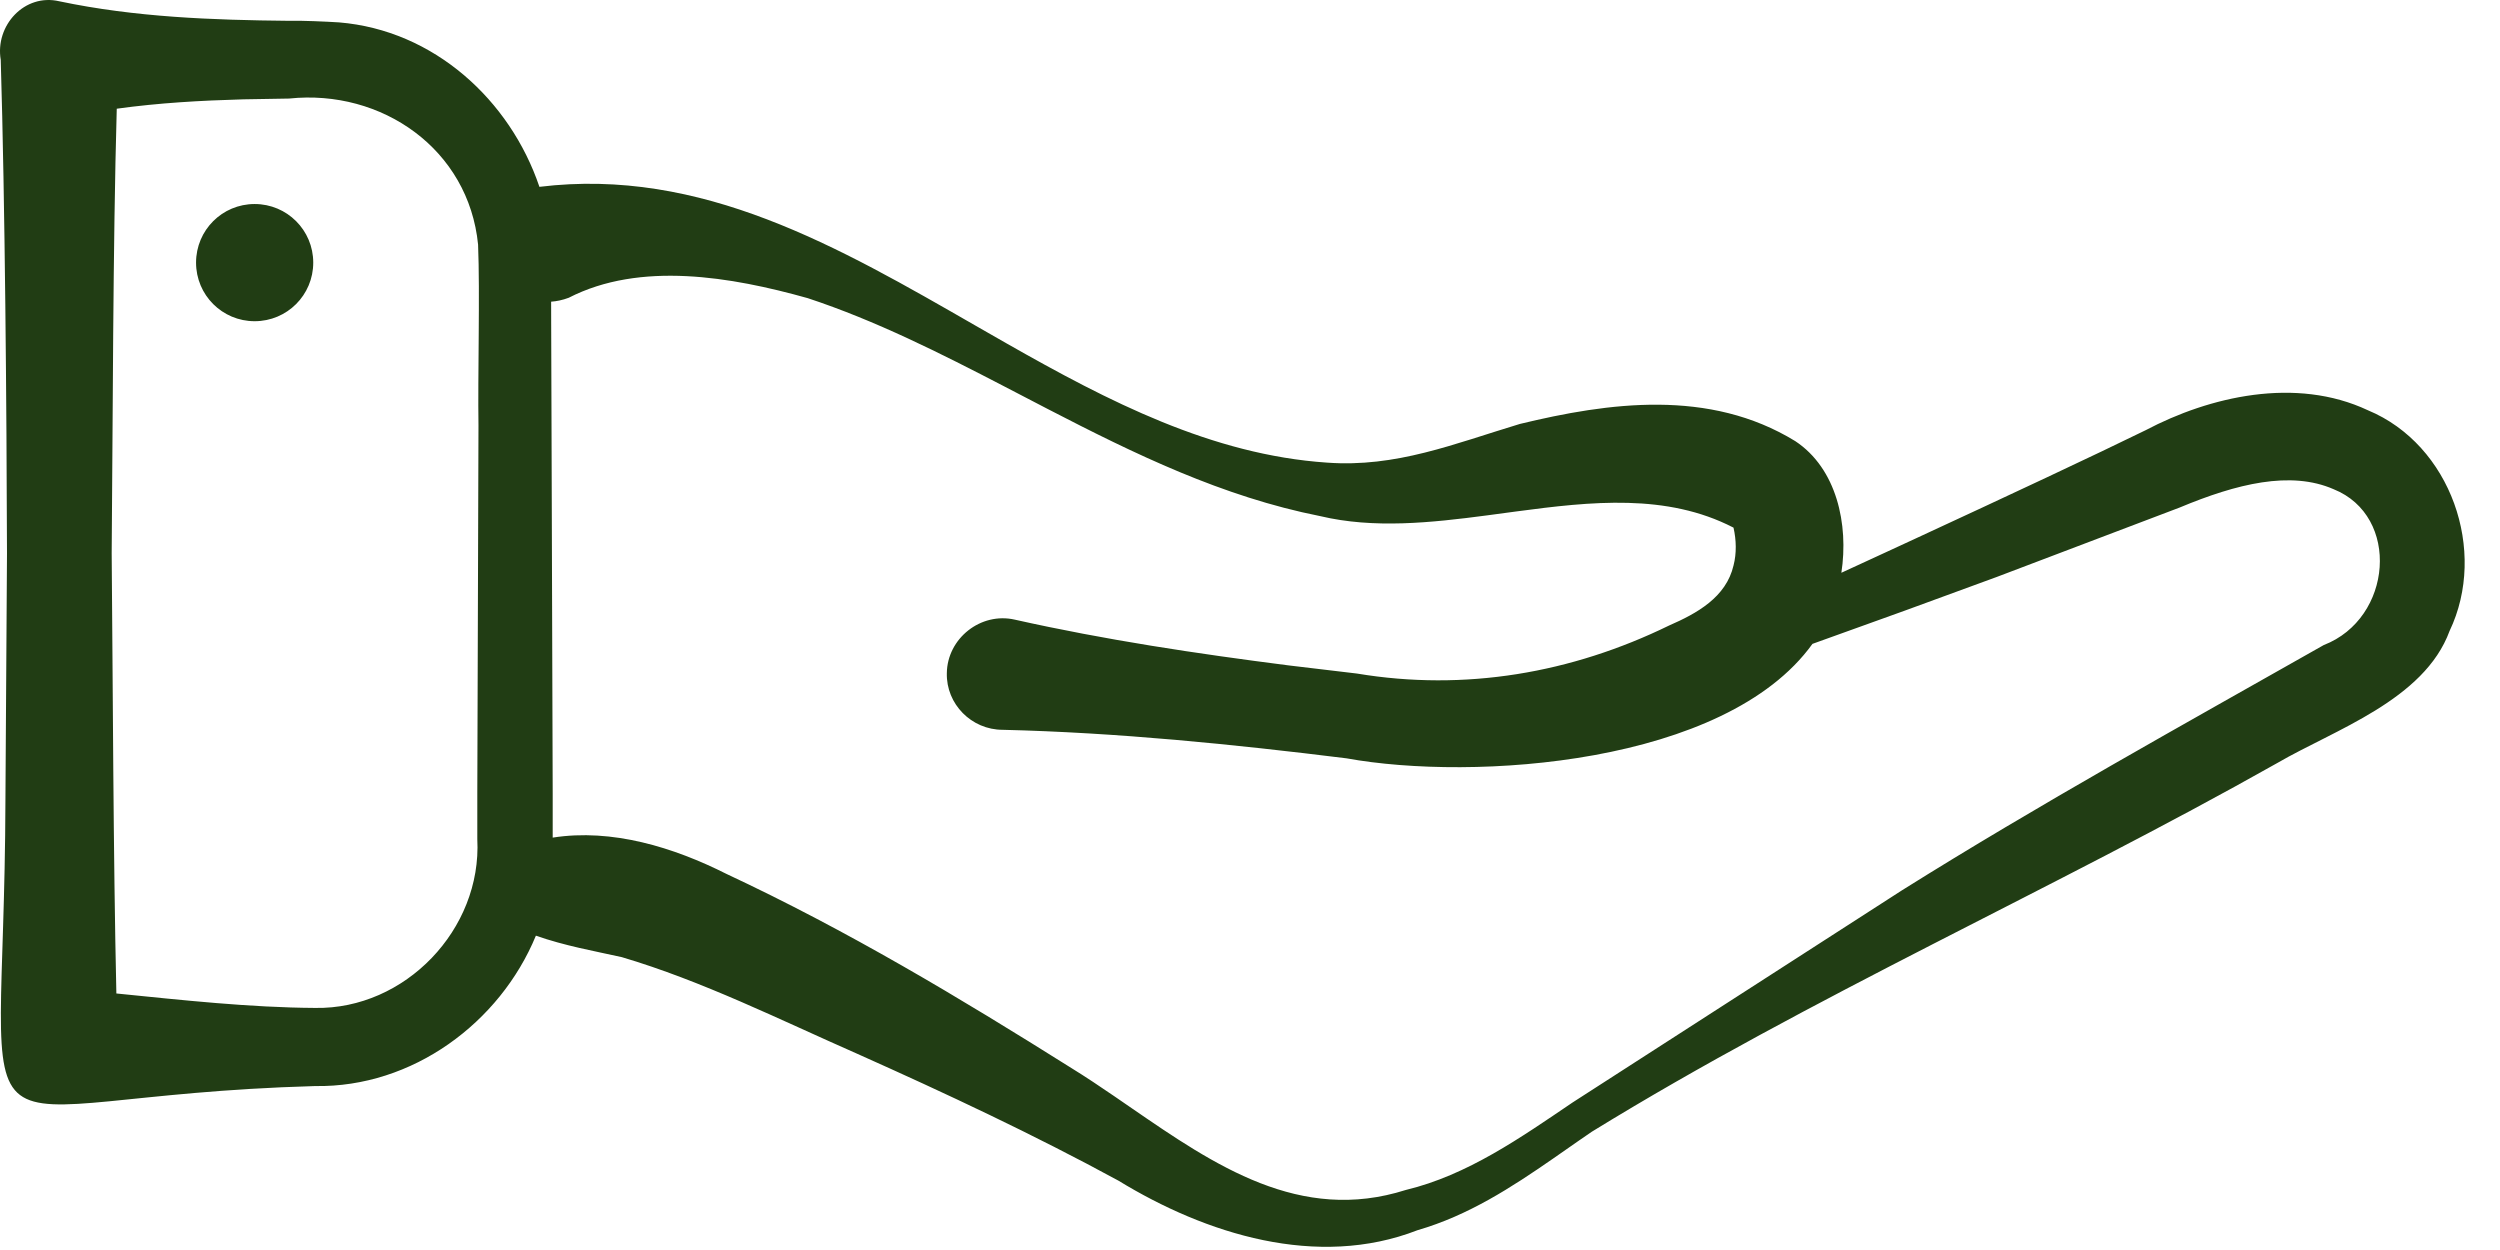 <svg width="64" height="32" viewBox="0 0 64 32" fill="none" xmlns="http://www.w3.org/2000/svg">
<path fill-rule="evenodd" clip-rule="evenodd" d="M0.019 1.533C-0.131 0.653 0.629 -0.177 1.519 0.033C3.469 0.443 5.439 0.513 7.399 0.533C7.719 0.523 8.359 0.553 8.679 0.573C11.109 0.773 13.059 2.563 13.809 4.783C17.958 4.276 21.467 6.322 24.987 8.344L25.77 8.792C28.381 10.277 31.026 11.643 33.969 11.843C35.739 11.973 37.219 11.363 38.909 10.853C41.179 10.303 43.759 9.943 45.959 11.293C47.019 11.993 47.329 13.423 47.139 14.663C47.514 14.49 47.892 14.316 48.269 14.142L49.022 13.794C51.396 12.696 53.654 11.638 54.929 11.013C56.559 10.153 58.769 9.633 60.619 10.503C62.739 11.383 63.689 14.103 62.709 16.153C62.059 17.923 59.759 18.683 58.299 19.533C52.519 22.793 46.389 25.503 40.749 28.973C40.64 29.047 40.531 29.123 40.422 29.198L39.772 29.651C38.688 30.402 37.589 31.116 36.289 31.493C33.719 32.493 30.869 31.593 28.629 30.223C26.459 29.043 24.219 27.993 21.959 26.983C19.959 26.103 17.979 25.113 15.919 24.503C15.199 24.343 14.459 24.213 13.719 23.953C12.799 26.183 10.559 27.843 8.069 27.803C-1.481 28.073 0.109 30.583 0.139 20.483L0.179 14.163C0.169 10.443 0.129 5.193 0.019 1.533ZM20.679 7.633C18.719 7.083 16.389 6.683 14.559 7.623C14.399 7.683 14.249 7.713 14.109 7.723L14.11 8.183C14.112 9.096 14.119 10.334 14.119 10.893L14.149 20.303V21.443C15.669 21.203 17.249 21.693 18.599 22.373C21.699 23.823 24.549 25.533 27.429 27.343C27.796 27.569 28.161 27.814 28.527 28.064L28.966 28.366C31.095 29.831 33.282 31.325 35.989 30.463C37.569 30.083 38.929 29.123 40.259 28.223L48.689 22.793C52.199 20.593 55.889 18.553 59.489 16.513C61.249 15.833 61.459 13.213 59.739 12.523C58.639 12.043 57.259 12.383 55.799 12.993L51.109 14.773C49.539 15.353 47.969 15.923 46.399 16.483C44.169 19.583 37.709 20.003 34.469 19.413C31.569 19.053 28.599 18.753 25.669 18.683C24.869 18.683 24.219 18.023 24.239 17.233C24.249 16.343 25.109 15.663 25.979 15.863C28.299 16.383 30.639 16.733 32.979 17.033L34.739 17.243C37.499 17.703 40.229 17.233 42.729 16.013C43.439 15.703 44.189 15.293 44.379 14.473C44.459 14.163 44.449 13.823 44.379 13.513C44.379 13.513 44.379 13.503 44.369 13.503C42.668 12.628 40.745 12.835 38.803 13.095L38.074 13.193C36.617 13.386 35.163 13.537 33.799 13.213C31.295 12.717 29.044 11.62 26.831 10.475L25.727 9.901C24.073 9.042 22.42 8.208 20.679 7.633ZM12.239 6.263C11.999 3.823 9.779 2.273 7.399 2.523L6.229 2.543C5.149 2.573 4.069 2.633 2.989 2.783C2.889 6.313 2.889 10.863 2.859 14.163C2.889 17.443 2.899 21.913 2.979 25.433C4.669 25.603 6.399 25.793 8.069 25.803C10.369 25.843 12.339 23.793 12.219 21.483V20.303L12.249 10.893C12.229 9.613 12.289 7.513 12.239 6.263ZM6.519 5.223C7.349 5.223 8.019 5.893 8.019 6.723C8.019 7.553 7.349 8.223 6.519 8.223C5.689 8.223 5.019 7.553 5.019 6.723C5.019 5.893 5.689 5.223 6.519 5.223Z" fill="#213D14"/>
</svg>
